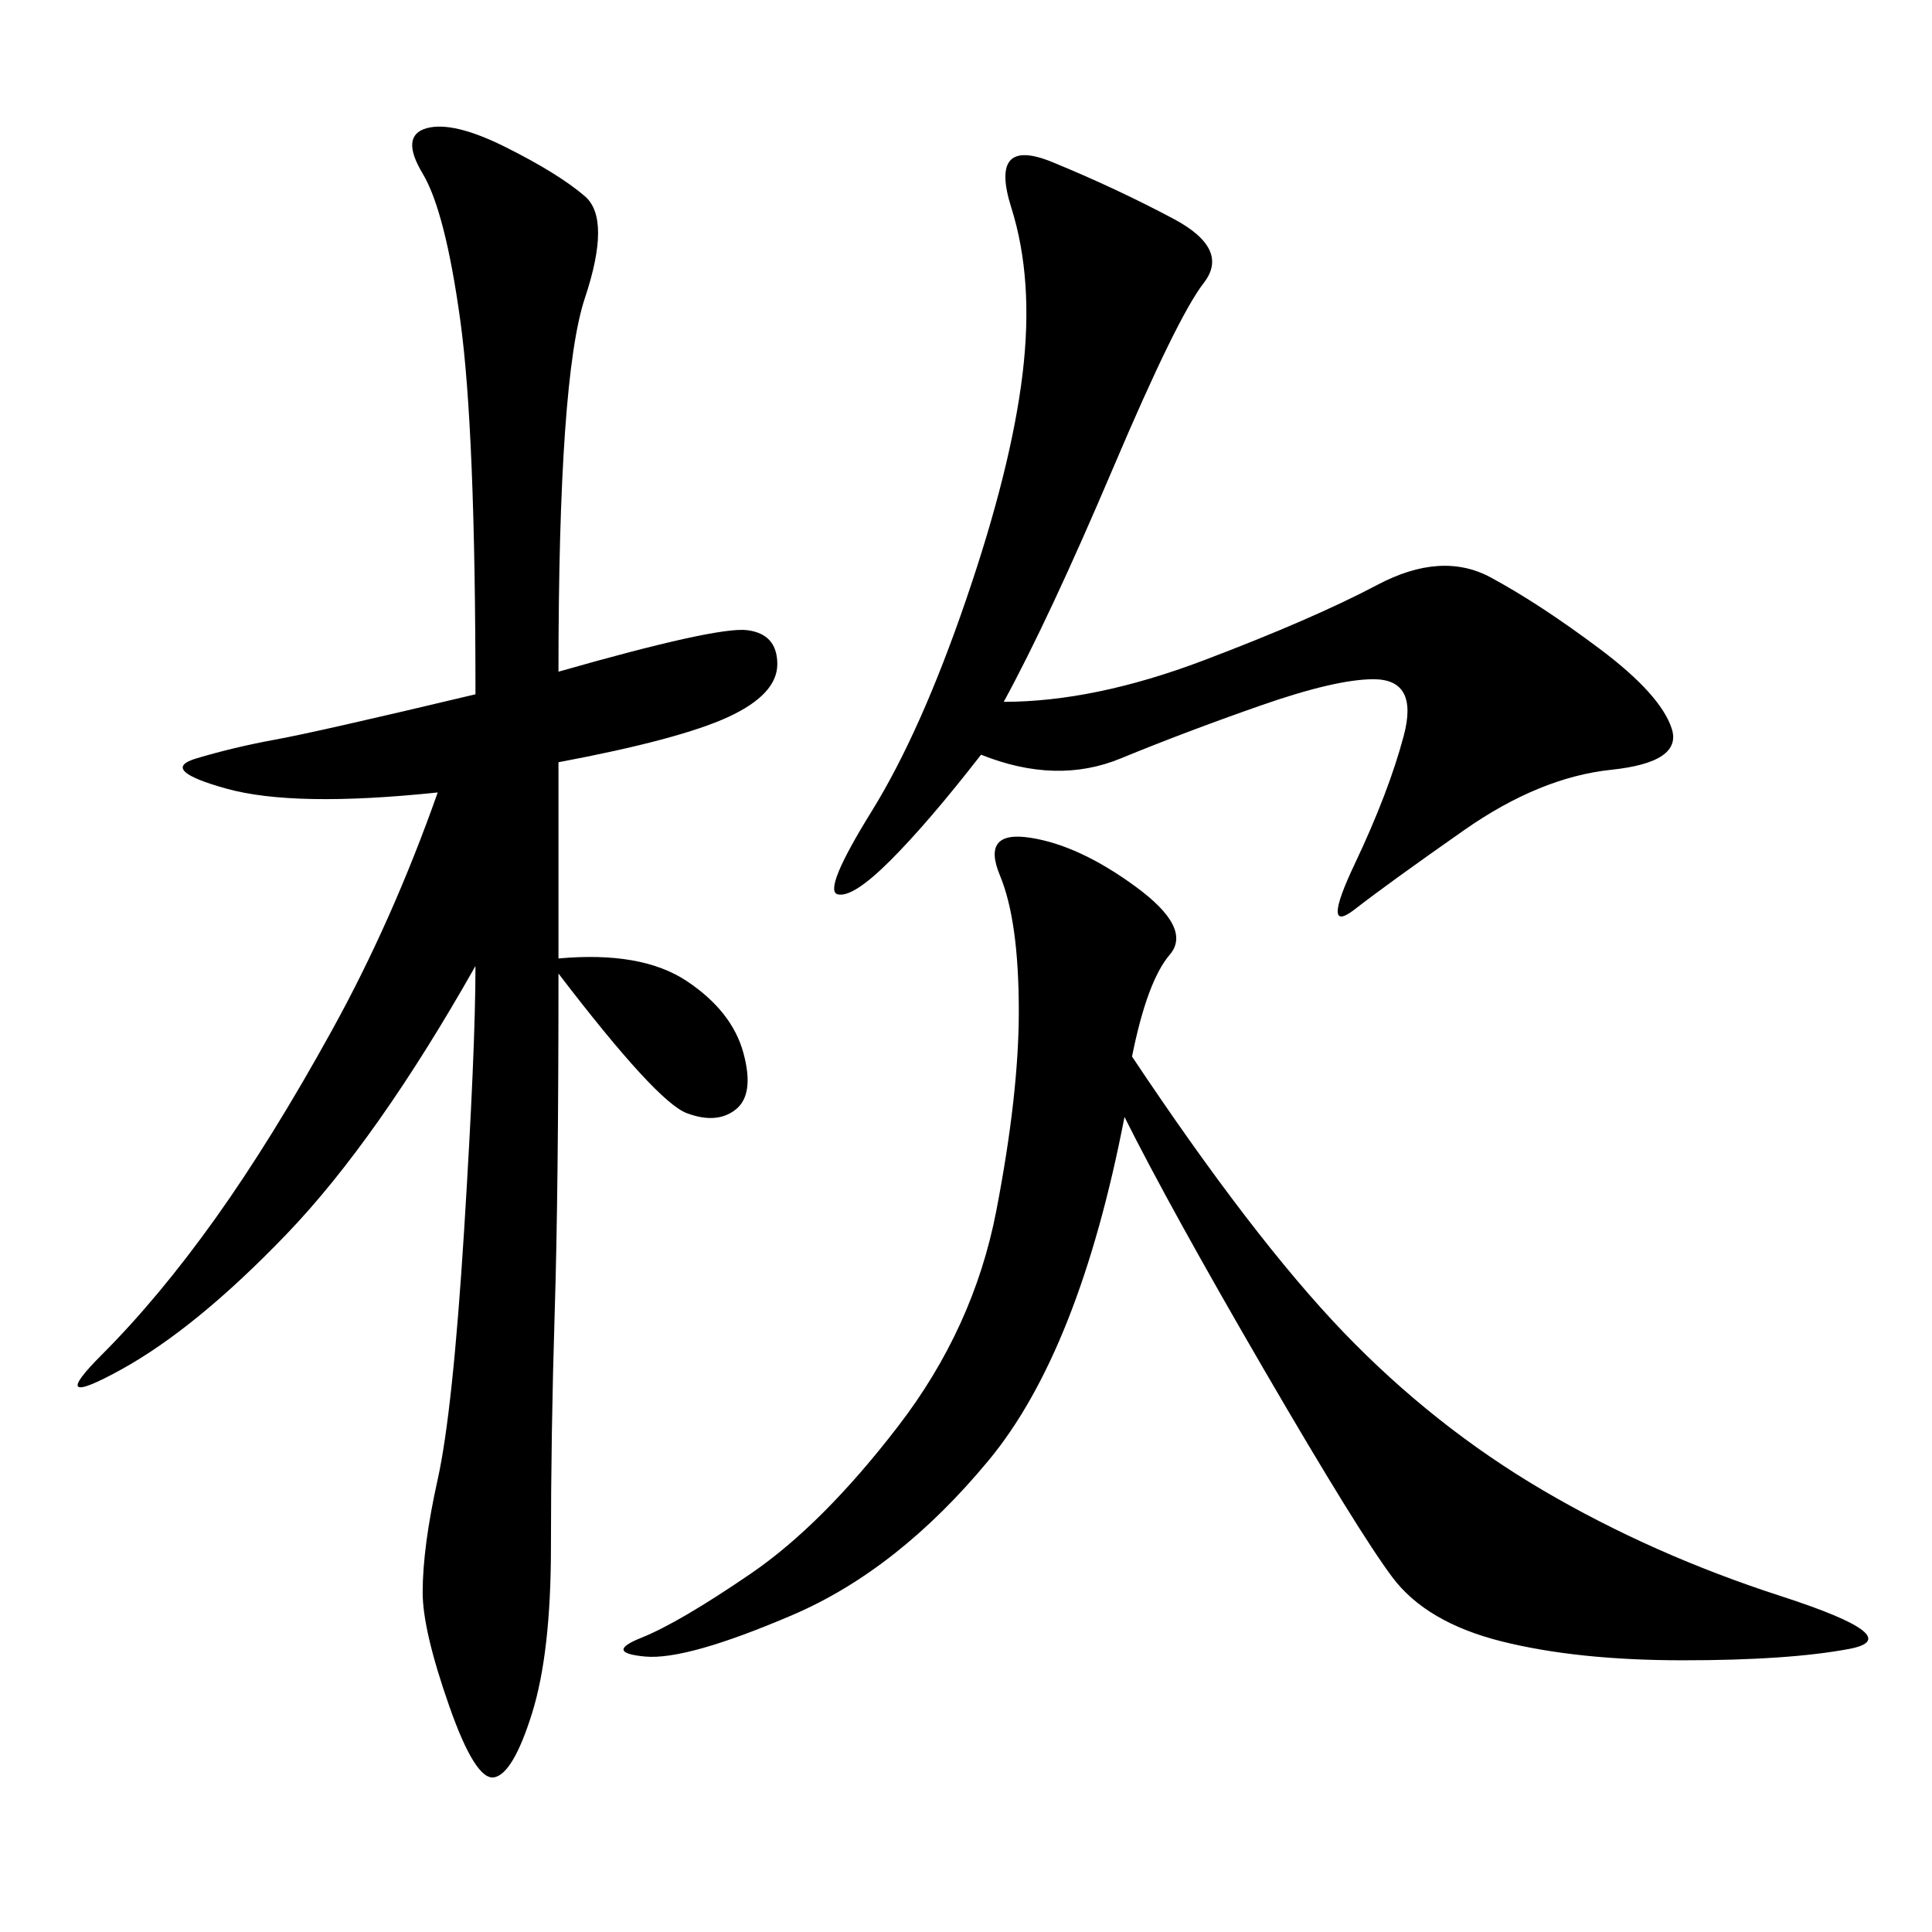 <svg xmlns="http://www.w3.org/2000/svg" xmlns:xlink="http://www.w3.org/1999/xlink" width="300" height="300"><path d="M86.72 104.30Q111.33 97.27 116.02 97.85Q120.70 98.44 120.70 103.13L120.70 103.13Q120.70 107.81 113.09 111.33Q105.47 114.84 86.72 118.36L86.72 118.36L86.72 148.83Q99.61 147.66 106.64 152.34Q113.67 157.03 115.43 163.48Q117.19 169.92 114.26 172.27Q111.33 174.61 106.64 172.85Q101.95 171.09 86.72 151.17L86.72 151.17Q86.72 185.16 86.13 203.91Q85.55 222.66 85.55 240.23L85.55 240.23Q85.55 256.64 82.62 266.02Q79.69 275.39 76.76 275.98Q73.83 276.56 69.73 264.84Q65.63 253.13 65.63 247.27L65.63 247.27Q65.63 240.23 67.97 229.69Q70.31 219.14 72.07 191.02Q73.83 162.89 73.83 150L73.83 150Q58.59 176.95 44.53 191.60Q30.47 206.25 18.75 212.70Q7.03 219.14 15.82 210.35Q24.61 201.56 33.40 189.26Q42.19 176.95 51.56 159.96Q60.94 142.97 67.97 123.05L67.97 123.05Q45.70 125.39 35.16 122.46Q24.61 119.53 30.47 117.77Q36.33 116.02 42.77 114.84Q49.22 113.67 73.83 107.81L73.83 107.81Q73.83 66.80 71.48 49.80Q69.14 32.81 65.63 26.95Q62.11 21.09 66.21 19.92Q70.31 18.75 78.52 22.85Q86.72 26.95 90.82 30.47Q94.92 33.98 90.82 46.29Q86.72 58.59 86.72 104.30L86.72 104.30ZM175.78 164.06Q194.53 192.19 208.59 206.84Q222.66 221.48 239.65 231.45Q256.64 241.41 276.56 247.85Q296.48 254.30 287.11 256.05Q277.73 257.81 261.33 257.81L261.33 257.81Q244.92 257.81 233.20 254.88Q221.48 251.95 216.21 244.92Q210.94 237.89 196.29 212.70Q181.64 187.50 174.61 173.44L174.61 173.44Q167.58 209.77 153.52 226.76Q139.45 243.75 123.05 250.78Q106.64 257.81 100.20 257.23Q93.75 256.64 99.61 254.30Q105.47 251.95 116.60 244.34Q127.73 236.72 139.45 221.48Q151.17 206.25 154.69 188.09Q158.20 169.92 158.20 157.03L158.20 157.03Q158.20 142.97 155.27 135.94Q152.34 128.91 159.96 130.08Q167.58 131.25 176.37 137.70Q185.16 144.14 181.64 148.24Q178.13 152.34 175.78 164.06L175.78 164.06ZM155.86 108.98Q169.92 108.98 186.91 102.54Q203.91 96.09 213.87 90.82Q223.83 85.55 231.45 89.65Q239.06 93.75 248.44 100.78Q257.81 107.81 259.57 113.09Q261.33 118.36 250.20 119.53Q239.06 120.70 227.34 128.91Q215.63 137.11 210.35 141.21Q205.08 145.31 210.35 134.18Q215.63 123.05 217.97 114.26Q220.31 105.47 213.28 105.47L213.28 105.47Q207.42 105.47 195.70 109.57Q183.98 113.67 174.02 117.77Q164.06 121.88 152.34 117.19L152.34 117.19Q144.14 127.73 138.28 133.59Q132.42 139.45 130.08 138.87Q127.73 138.28 135.35 125.98Q142.97 113.67 150 93.16Q157.03 72.66 158.79 58.01Q160.55 43.36 157.03 32.23Q153.52 21.09 163.48 25.20Q173.44 29.30 182.23 33.98Q191.02 38.67 186.91 43.95Q182.81 49.22 172.85 72.66Q162.89 96.09 155.86 108.98L155.86 108.98Z"/></svg>
